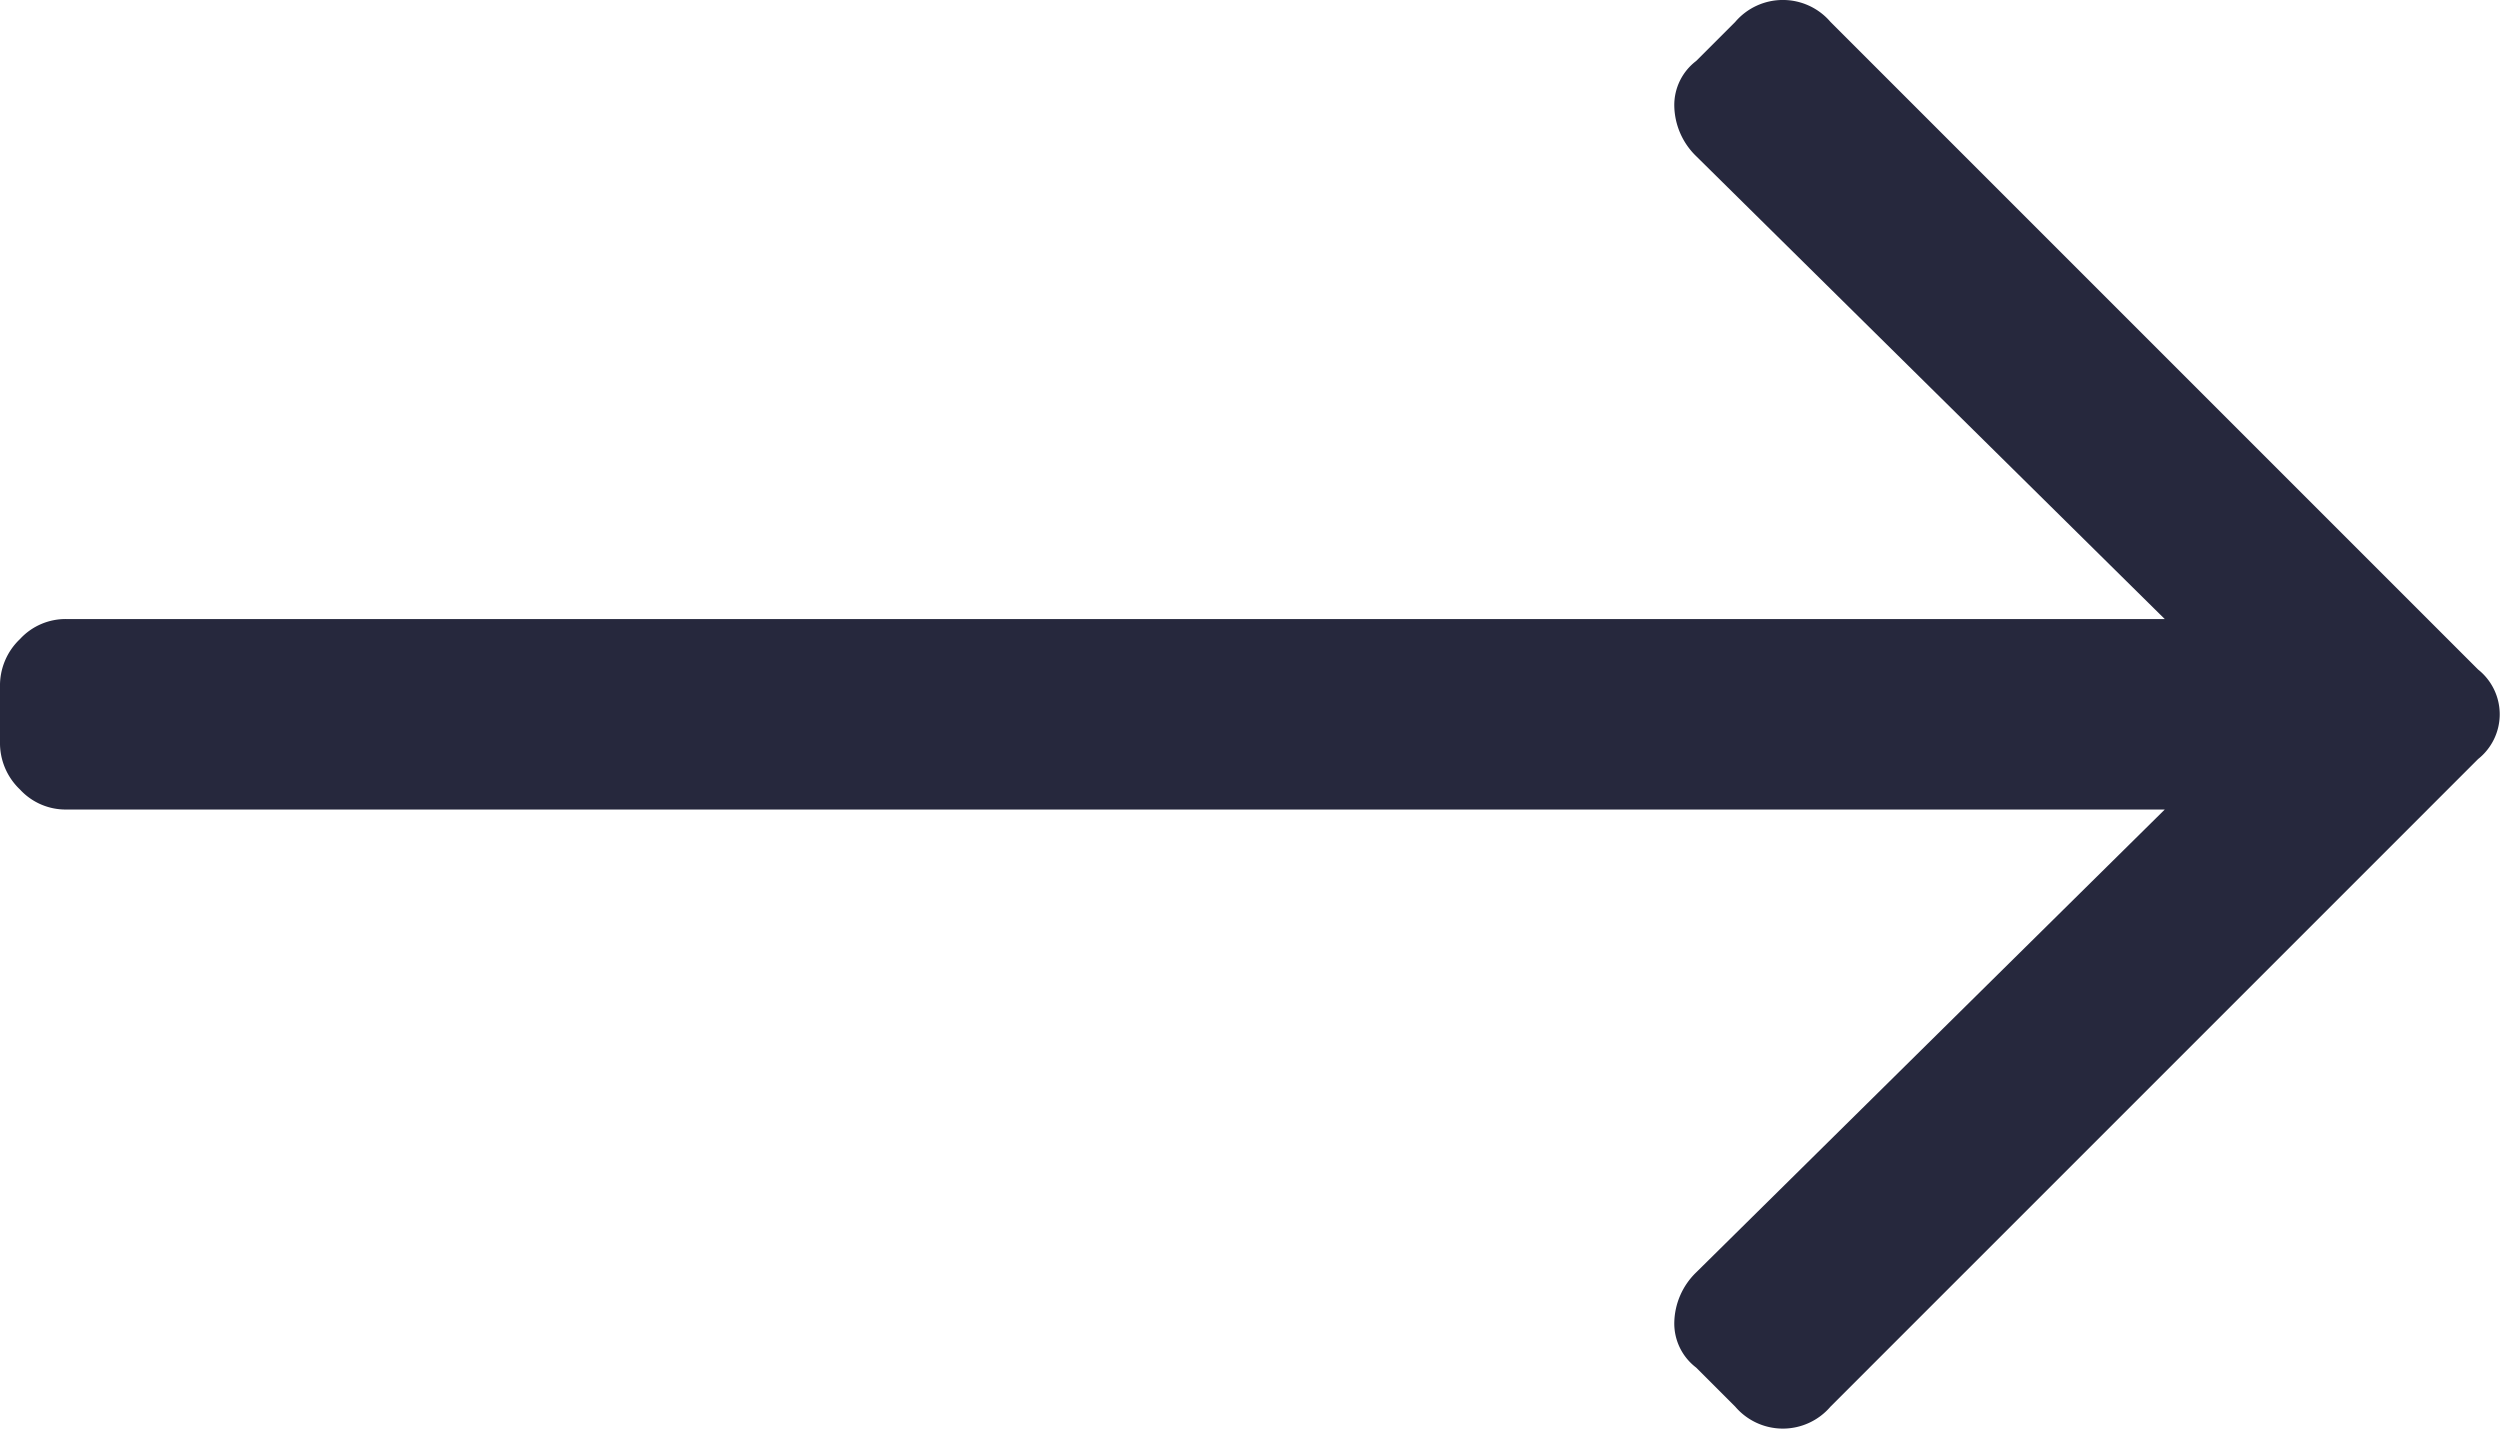 <svg xmlns="http://www.w3.org/2000/svg" width="26.25" height="15" viewBox="0 0 26.25 15">
<defs>
    <style>
      .cls-1 {
        fill: #26283d;
        fill-rule: evenodd;
      }
    </style>
  </defs>
  <path id="long-arrow-right_" data-name="long-arrow-right " class="cls-1" d="M1063.47,3094.48a0.658,0.658,0,0,1,1,0l6.8,6.8a0.6,0.6,0,0,1,0,.94l-6.8,6.8a0.658,0.658,0,0,1-1,0l-0.41-.41a0.582,0.582,0,0,1-.23-0.47,0.753,0.753,0,0,1,.23-0.53l4.92-4.86h-22.03a0.651,0.651,0,0,1-.49-0.21,0.672,0.672,0,0,1-.21-0.5v-0.58a0.672,0.672,0,0,1,.21-0.5,0.651,0.651,0,0,1,.49-0.21h22.03l-4.92-4.86a0.753,0.753,0,0,1-.23-0.53,0.582,0.582,0,0,1,.23-0.47Z" transform="translate(-1045.25 -3094.25)"/>
</svg>
